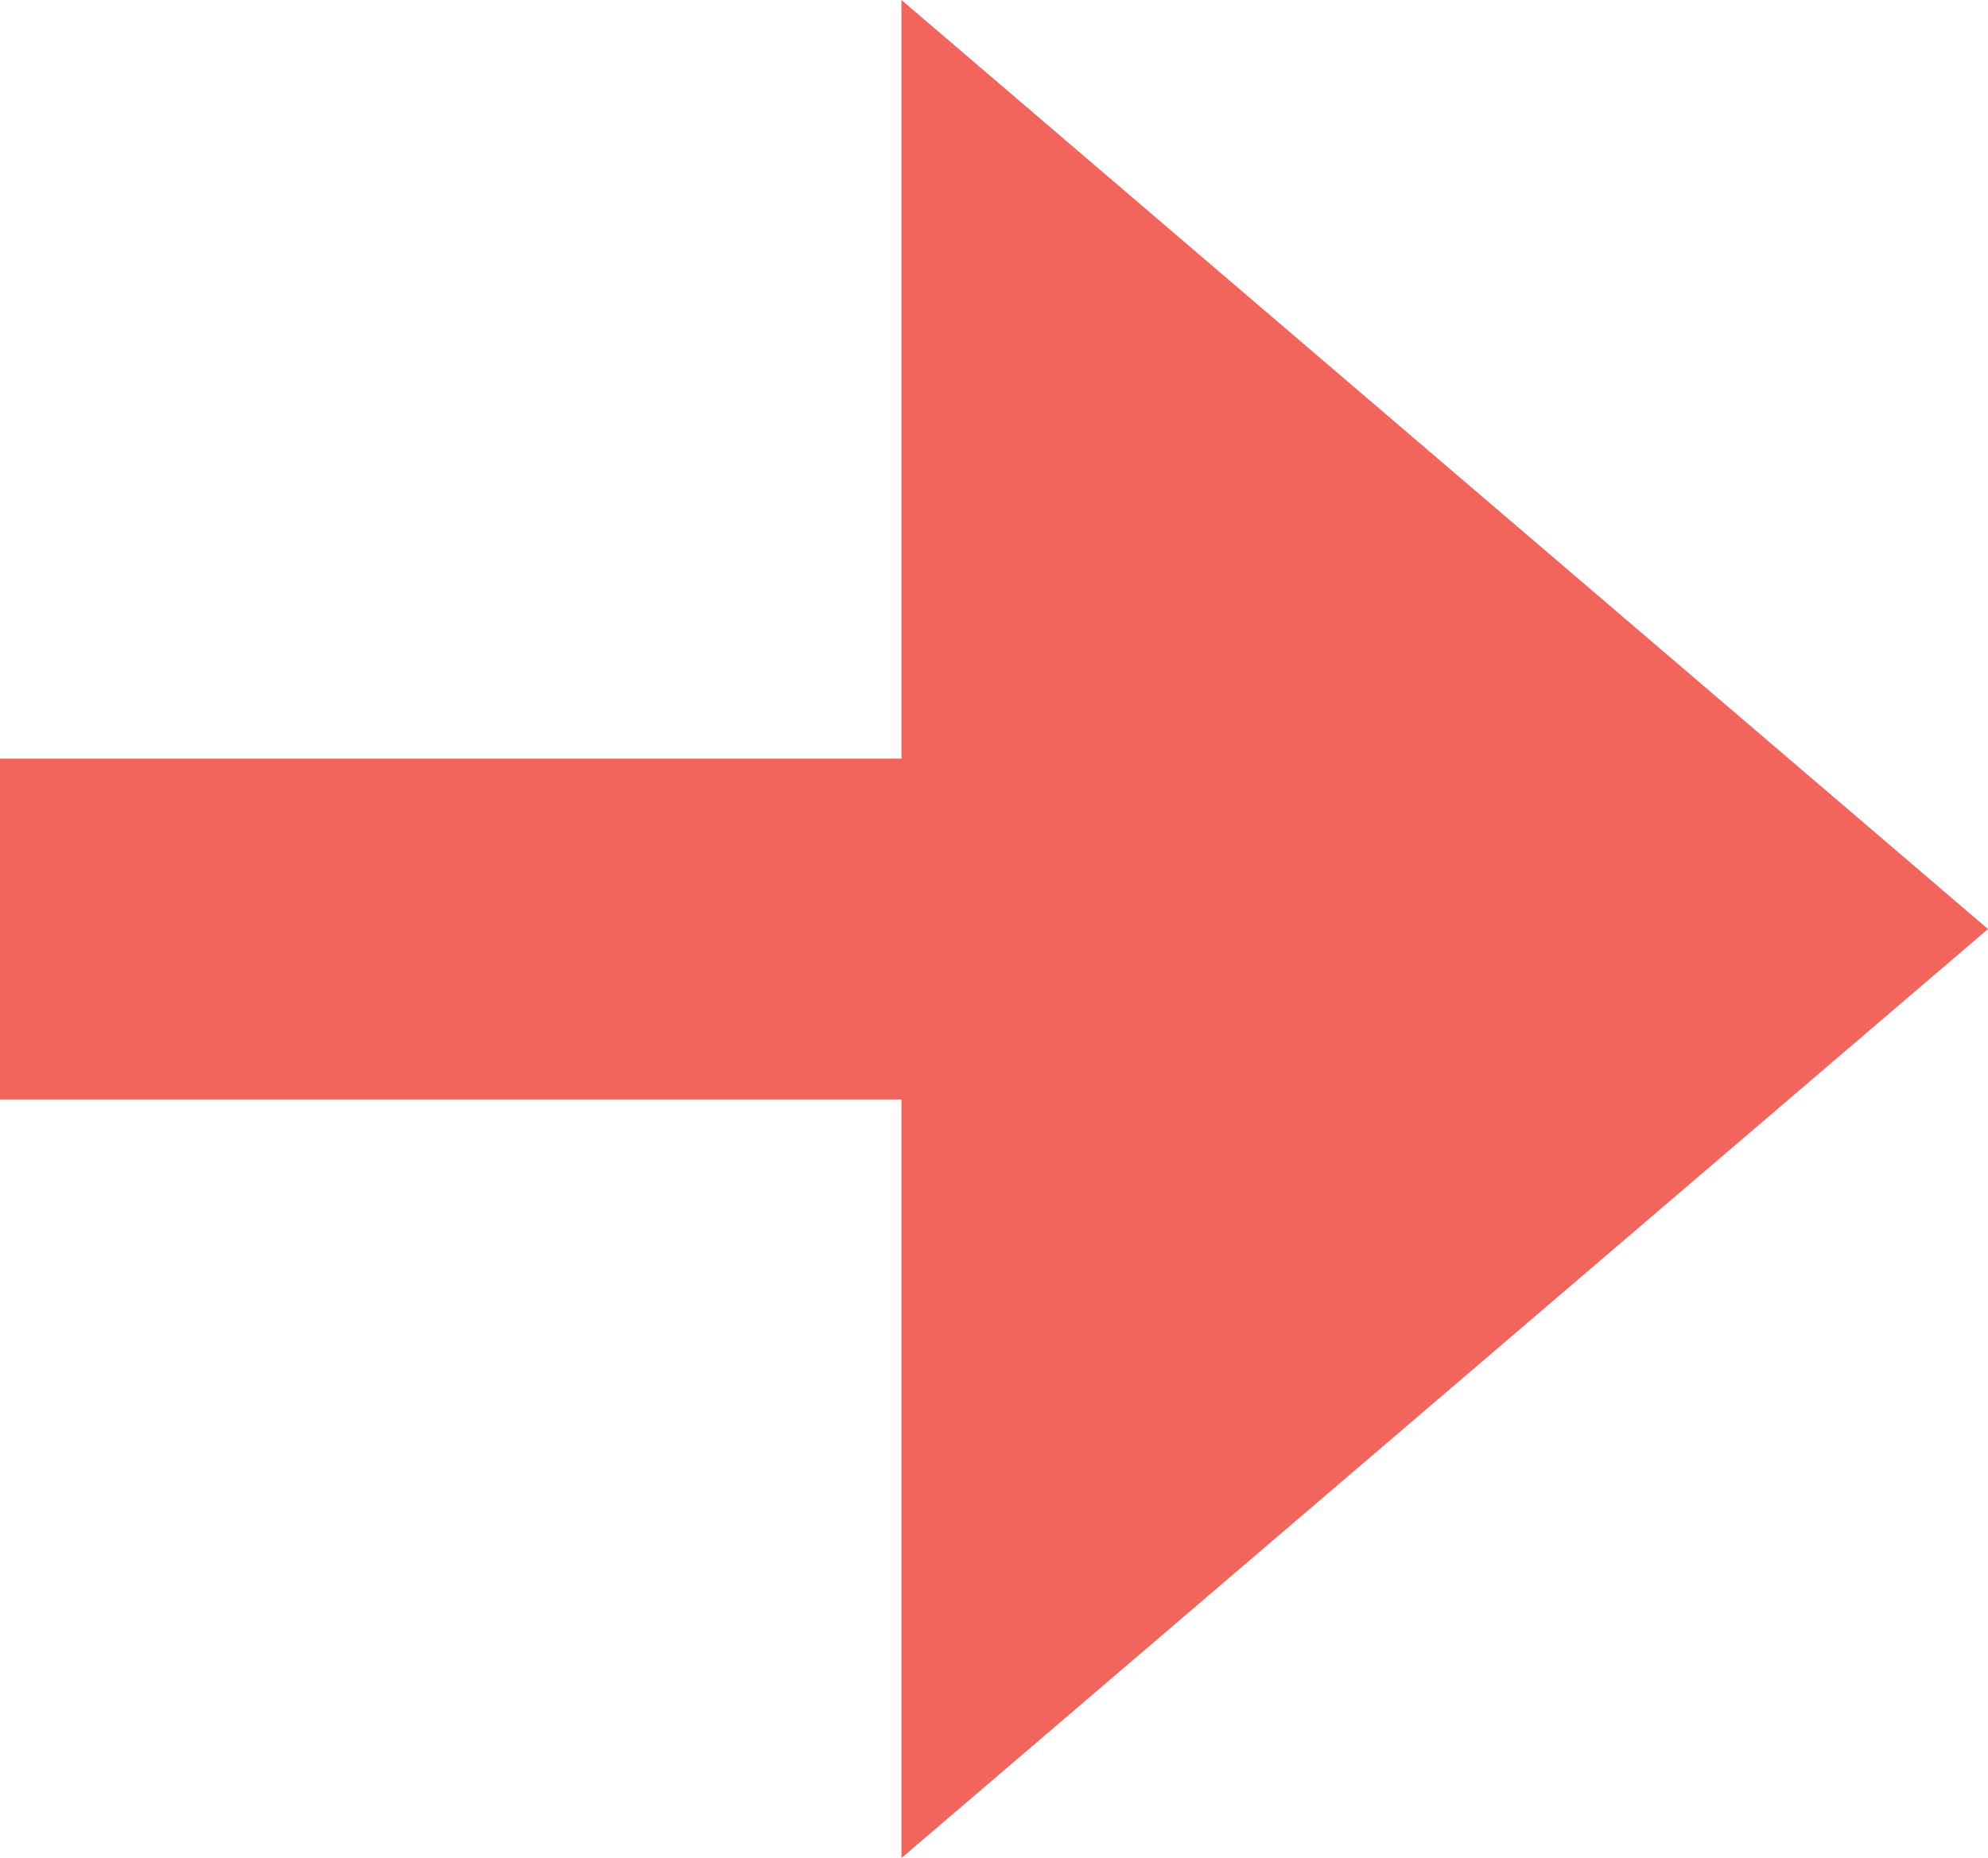 <svg id="レイヤー_1" data-name="レイヤー 1" xmlns="http://www.w3.org/2000/svg" width="9.88" height="9.236" viewBox="0 0 9.88 9.236"><defs><style>.cls-1{fill:#f2655d;fill-rule:evenodd;}</style></defs><path id="ico_arrow.svg" data-name="ico arrow.svg" class="cls-1" d="M9.88,4.625,4.48.007V3.778H0V5.472H4.48V9.243Z" transform="translate(0 -0.007)"/></svg>
